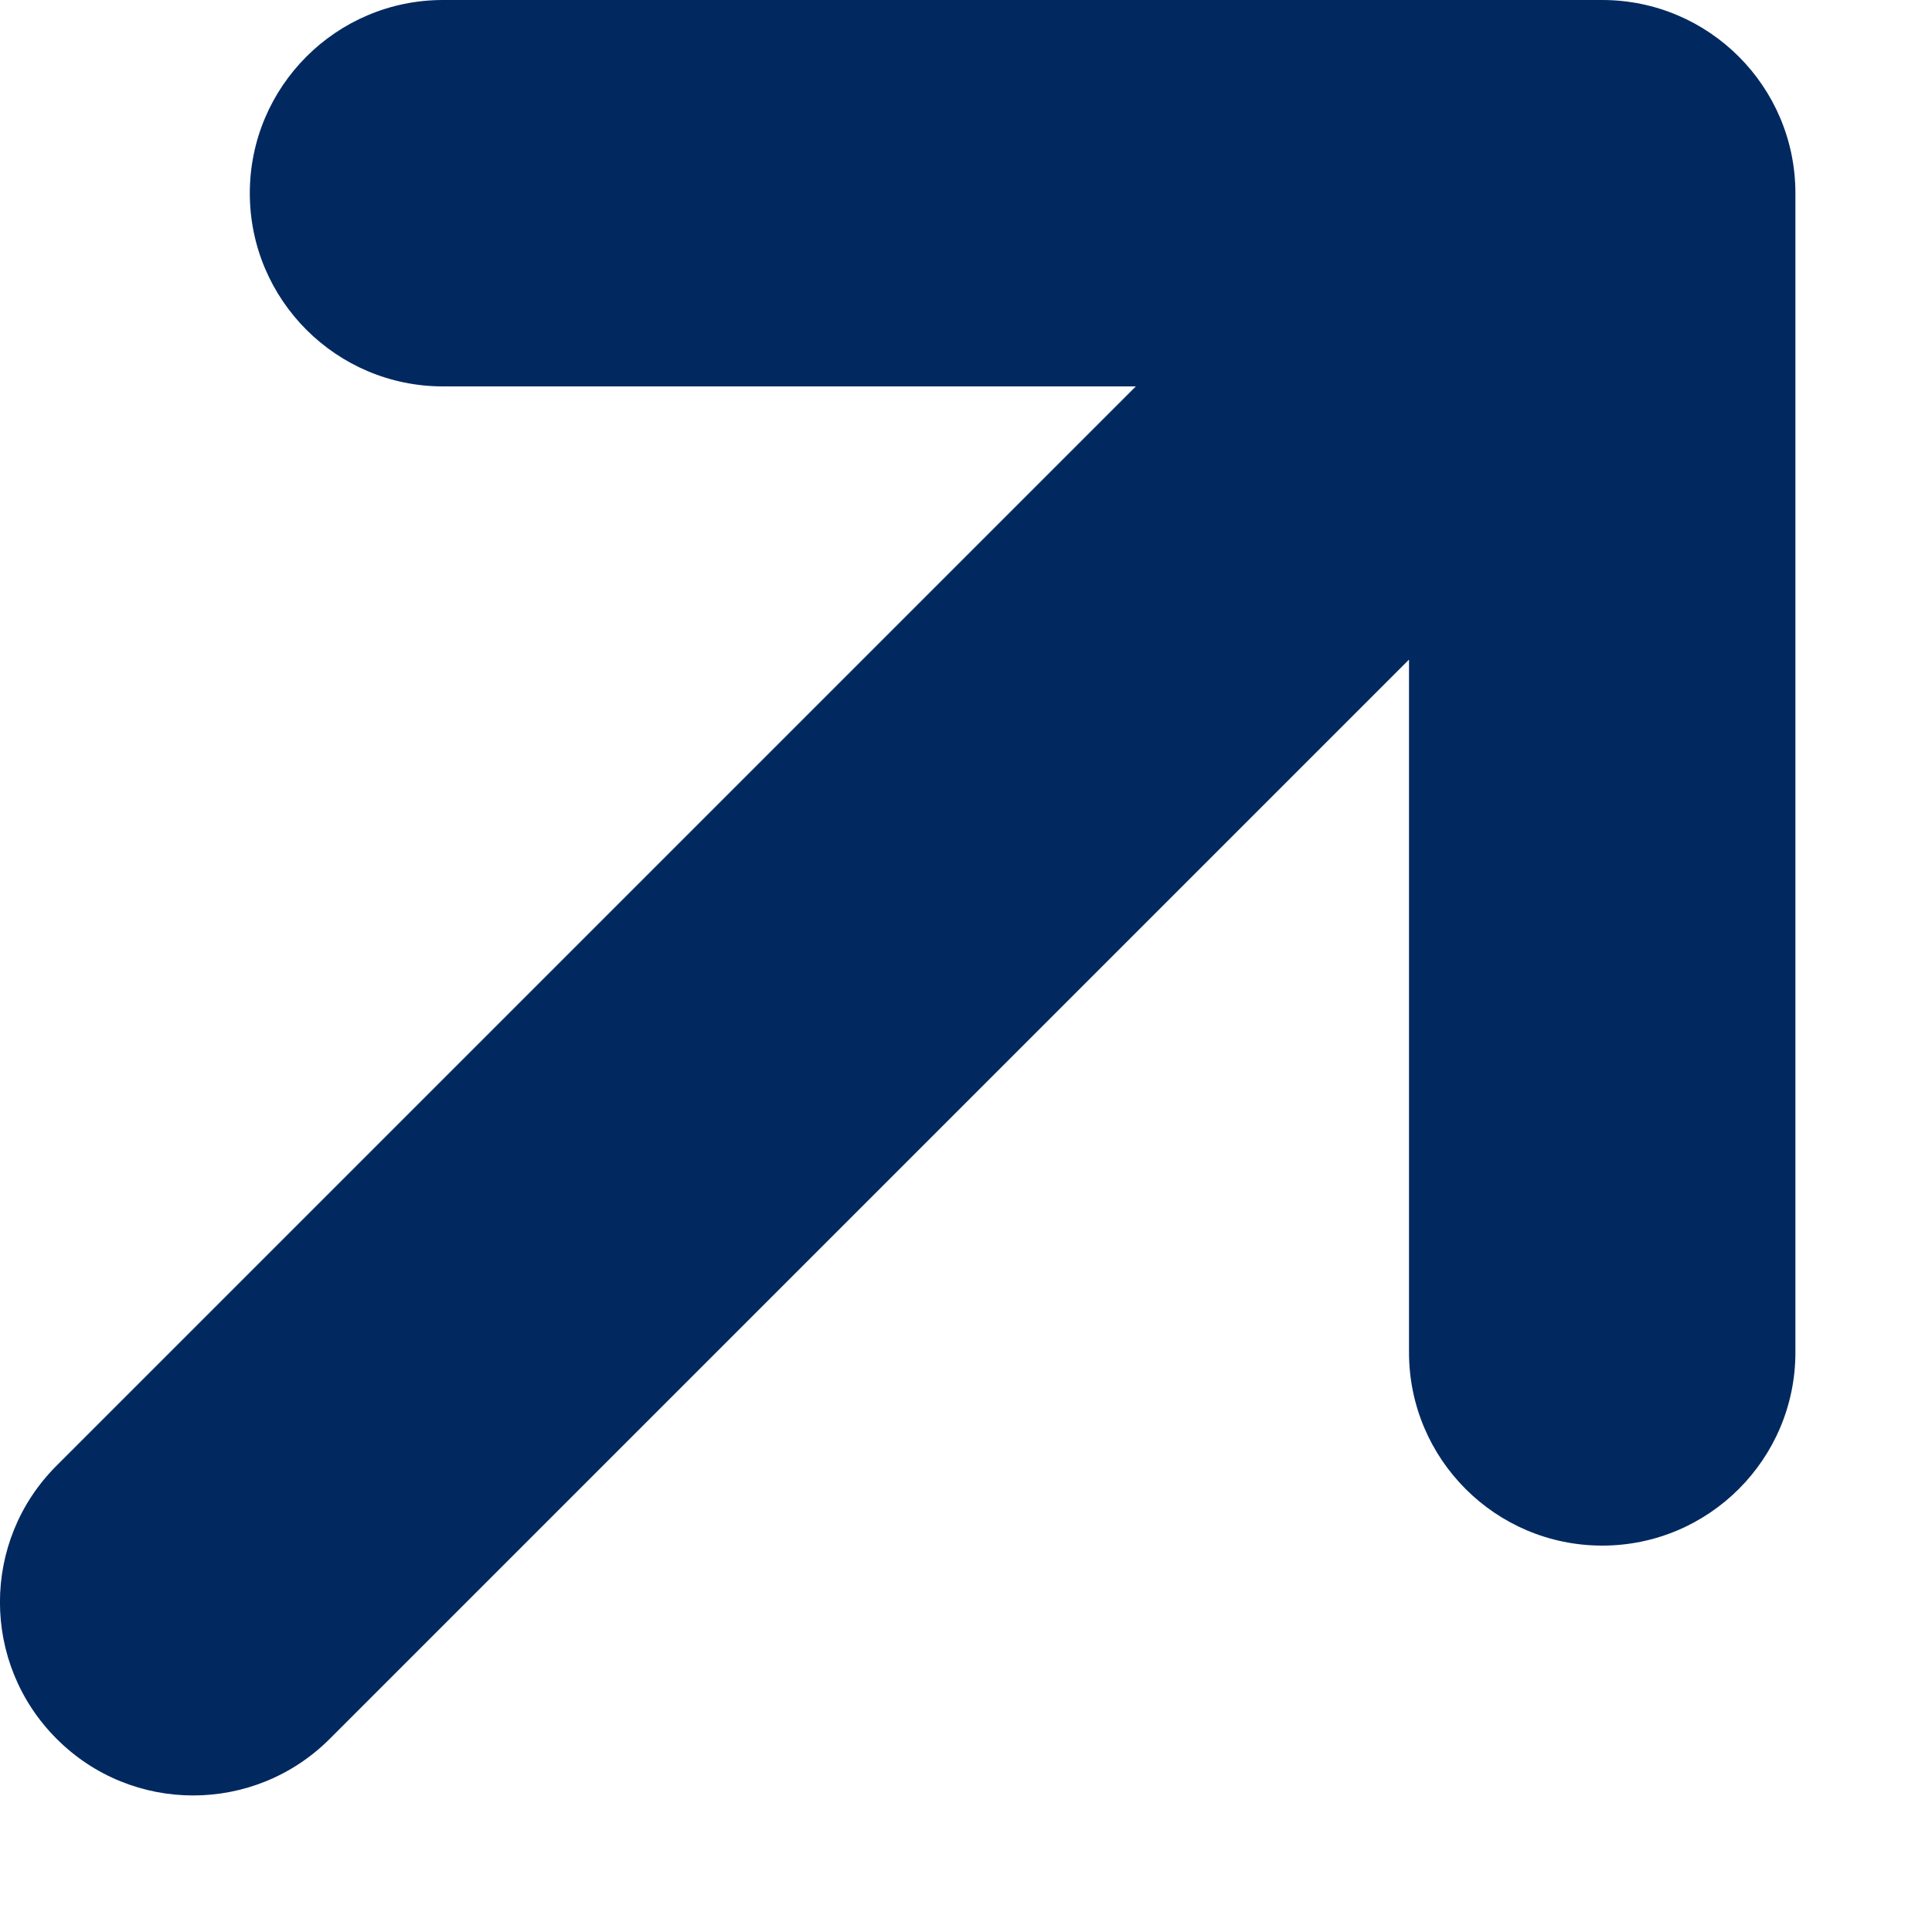 <?xml version="1.0" encoding="utf-8"?>
<svg xmlns="http://www.w3.org/2000/svg" fill="none" height="100%" overflow="visible" preserveAspectRatio="none" style="display: block;" viewBox="0 0 10 10" width="100%">
<path clip-rule="evenodd" d="M1.293 1C1.293 0.448 1.741 0 2.293 0H8.293C8.845 0 9.293 0.448 9.293 1V7C9.293 7.552 8.845 8 8.293 8C7.741 8 7.293 7.552 7.293 7V3.414L1.707 9C1.316 9.391 0.683 9.391 0.293 9C-0.098 8.609 -0.098 7.976 0.293 7.586L5.879 2H2.293C1.741 2 1.293 1.552 1.293 1Z" fill="#01295F" fill-rule="evenodd" id="Style"/>
</svg>